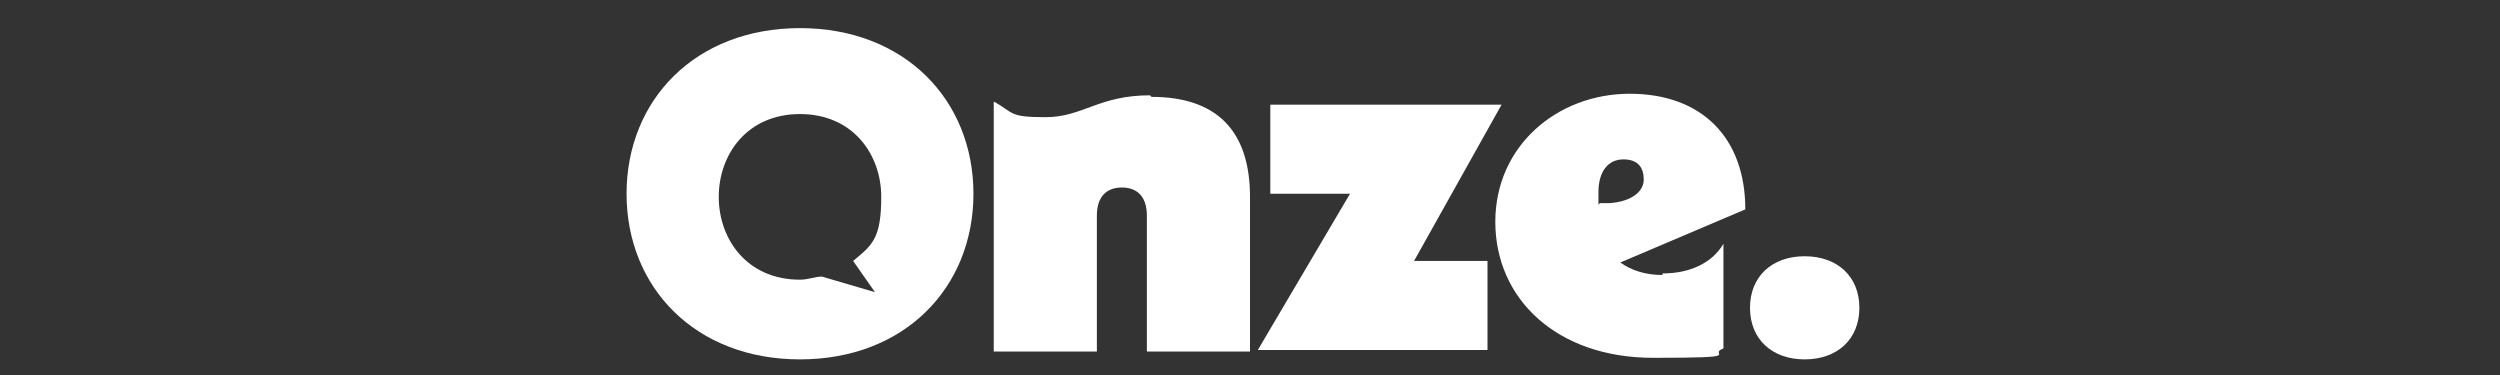 <?xml version="1.0" encoding="UTF-8"?>
<svg xmlns="http://www.w3.org/2000/svg" version="1.1" viewBox="0 0 160 24">
  <rect x="0" y="0" width="160" height="24" fill="#333333" stroke="none"/>
  <defs>
    <style>
      .cls-1 {
        fill: #fff;
      }
    </style>
  </defs>
  <!-- Generator: Adobe Illustrator 28.7.1, SVG Export Plug-In . SVG Version: 1.2.0 Build 142)  -->
  <g>
    <g id="Calque_1">
      <g id="Calque_1-2">
        <g>
          <path class="cls-1" d="M51.2,1.8c-6.7,0-11.1,4.6-11.1,10.6s4.4,10.6,11.1,10.6,11.1-4.6,11.1-10.6S57.9,1.8,51.2,1.8ZM56,18.7l-3.4-1c-.4,0-.9.2-1.4.2-3.4,0-5.2-2.6-5.2-5.3s1.8-5.3,5.2-5.3,5.2,2.6,5.2,5.3-.6,3.1-1.8,4.1l1.4,2Z"/>
          <path class="cls-1" d="M73.6,6.1c-3.3,0-4.3,1.4-6.7,1.4s-2-.3-3.3-1v16h6.6v-8.7c0-1.3.7-1.8,1.6-1.8s1.6.5,1.6,1.8v8.7h6.6v-9.9c0-4.2-2.1-6.4-6.3-6.4h0Z"/>
          <path class="cls-1" d="M96,6.7h-14.7v5.7h5.1l-5.9,10h14.7v-5.7h-4.7l5.6-10h0Z"/>
          <path class="cls-1" d="M106.4,17.6c-1.1,0-2-.3-2.7-.8l8-3.4c0-4.6-2.8-7.4-7.4-7.4s-8.6,3.3-8.6,8.2,3.9,8.7,10.1,8.7,3.4-.2,4.5-.6v-6.7c-.7,1.2-2.1,1.9-3.9,1.9h0ZM102.3,13.1v-.8c0-1.3.6-2.1,1.6-2.1s1.3.6,1.3,1.3-.7,1.4-2.2,1.5h-.6c0,0,0,0,0,0Z"/>
          <path class="cls-1" d="M115.5,16.4c-2.1,0-3.5,1.3-3.5,3.3s1.4,3.3,3.5,3.3,3.5-1.3,3.5-3.3-1.4-3.3-3.5-3.3Z"/>
        </g>
      </g>
    </g>
  </g>
</svg>